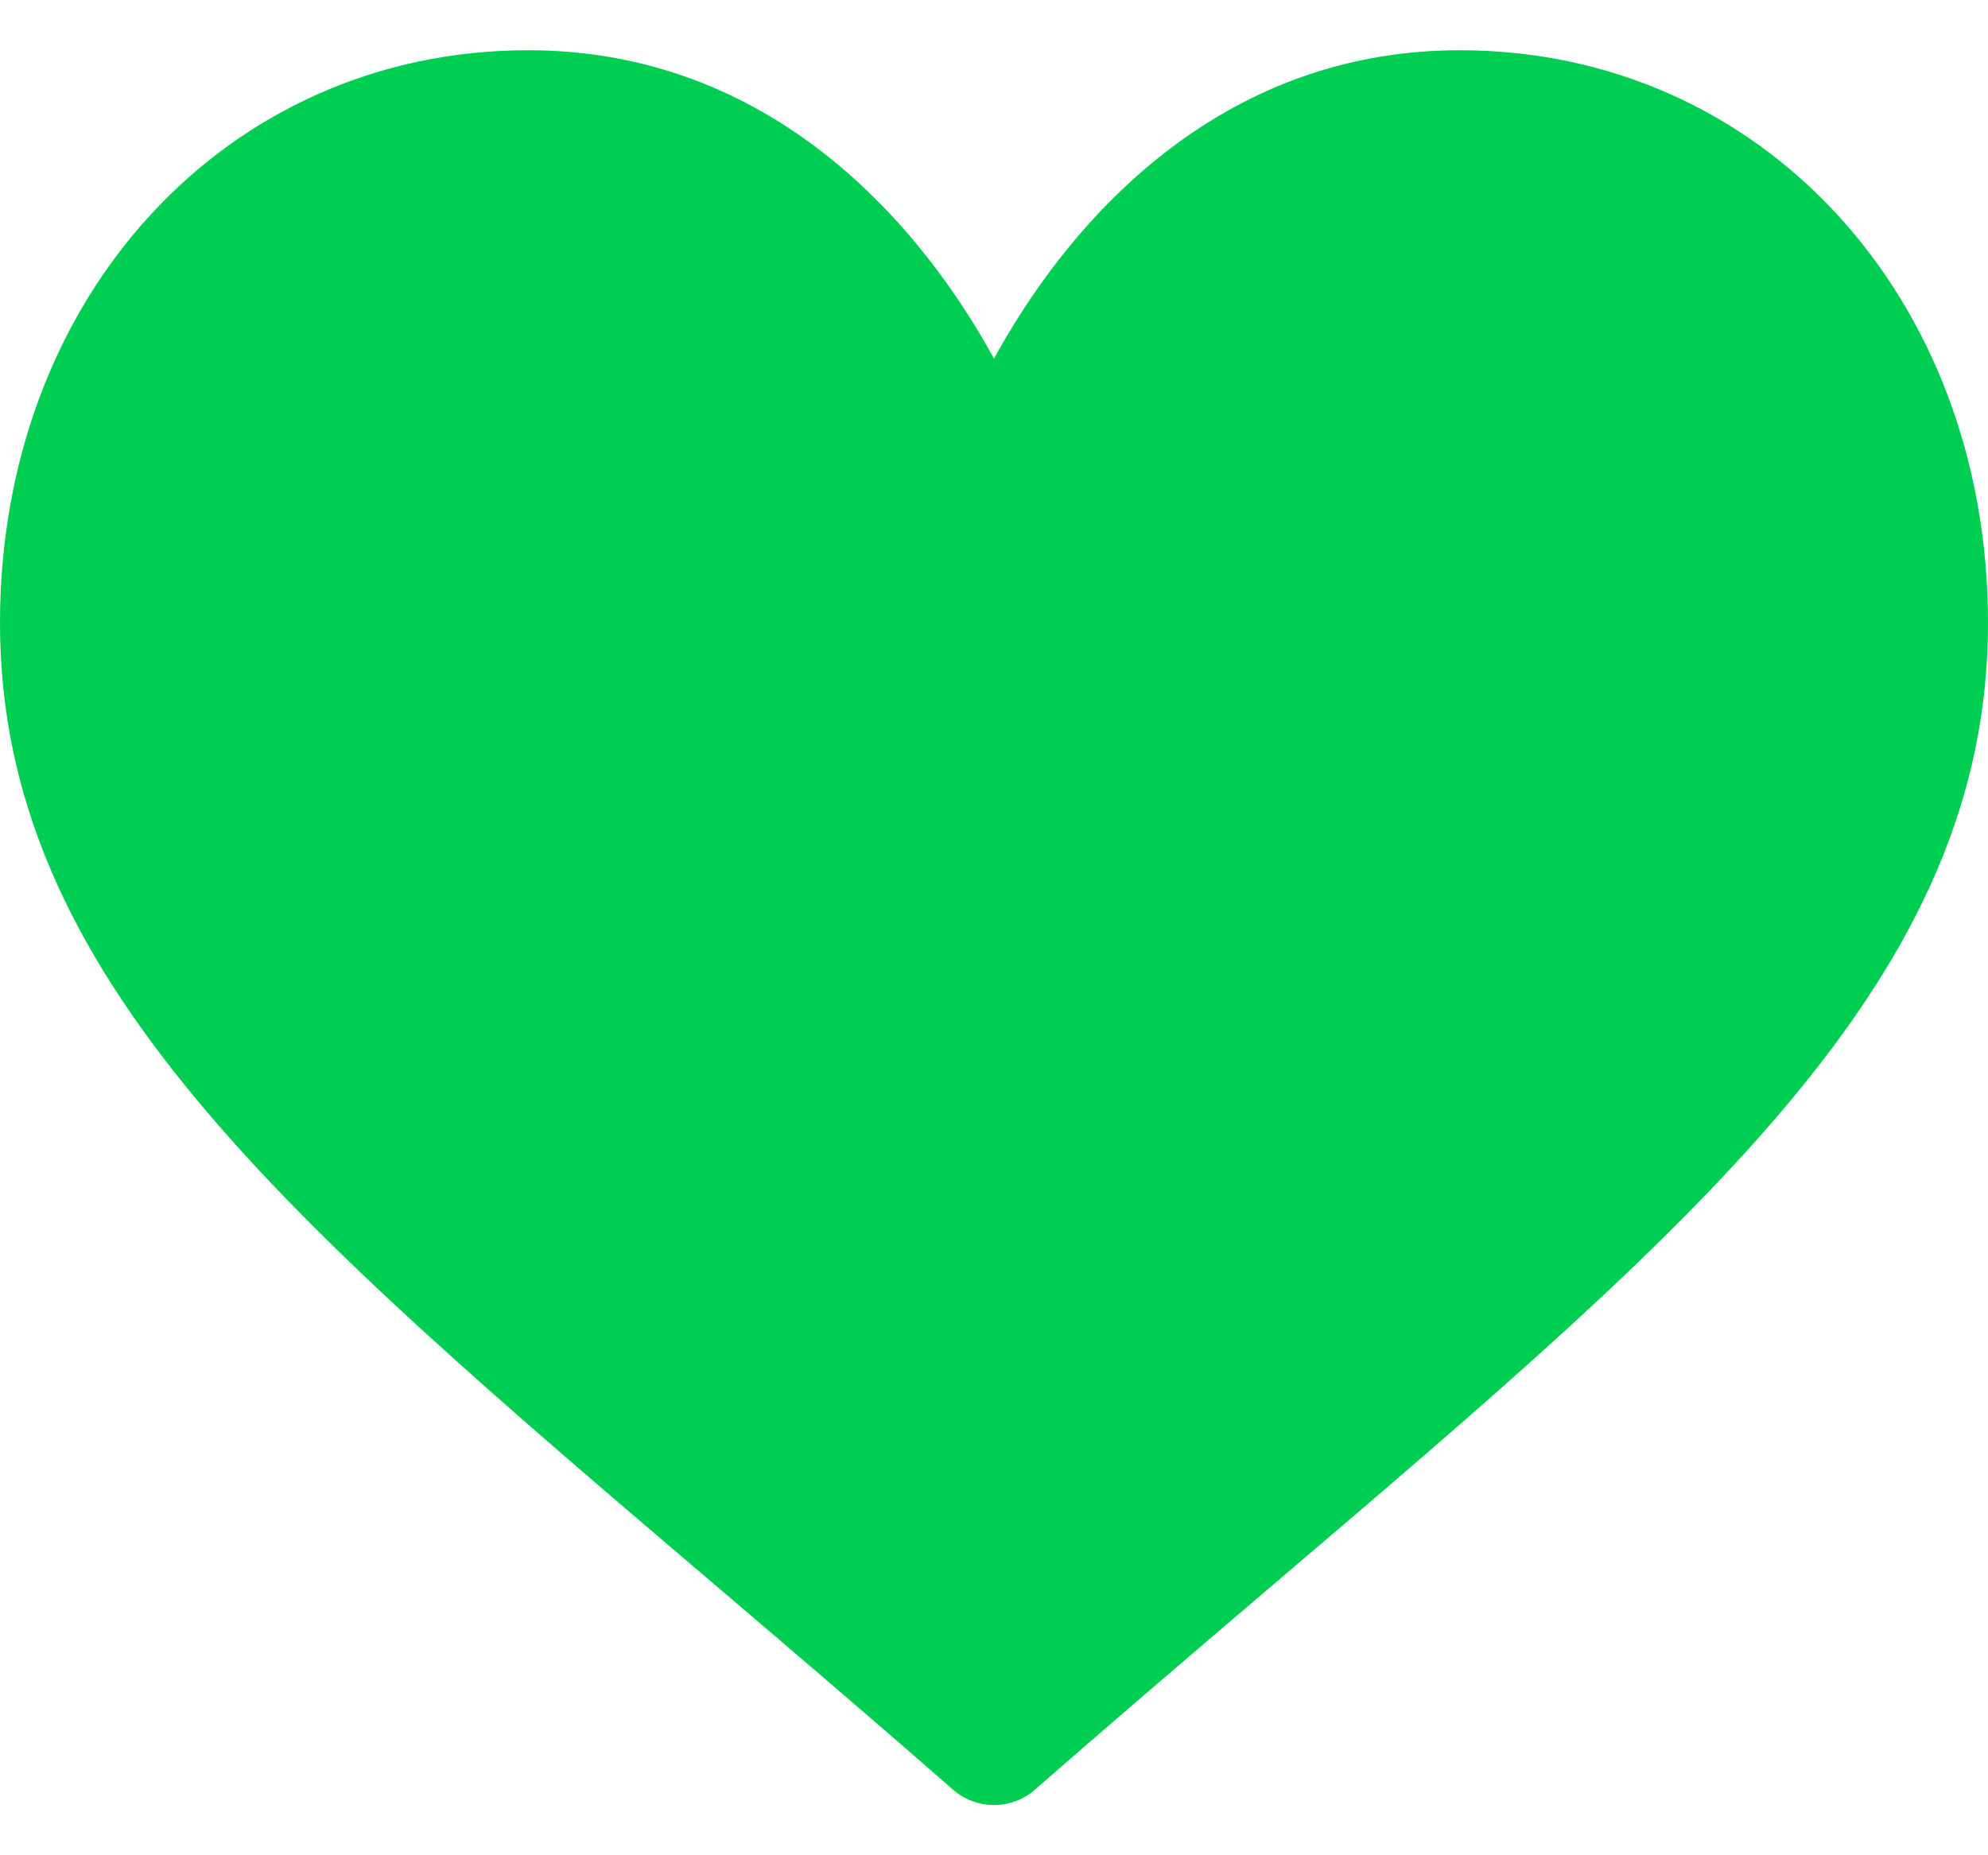 <svg width="30" height="28" viewBox="0 0 30 28" fill="none" xmlns="http://www.w3.org/2000/svg">
<path d="M22.031 0.758C20.403 0.758 18.911 1.274 17.595 2.291C16.334 3.267 15.494 4.509 15 5.412C14.506 4.509 13.666 3.267 12.405 2.291C11.089 1.274 9.597 0.758 7.969 0.758C3.426 0.758 0 4.474 0 9.401C0 14.725 4.274 18.367 10.744 23.881C11.843 24.817 13.088 25.878 14.383 27.011C14.553 27.16 14.773 27.242 15 27.242C15.227 27.242 15.447 27.16 15.617 27.011C16.912 25.878 18.157 24.817 19.256 23.88C25.726 18.367 30 14.725 30 9.401C30 4.474 26.574 0.758 22.031 0.758Z" fill="#00CE52"/>
</svg>
